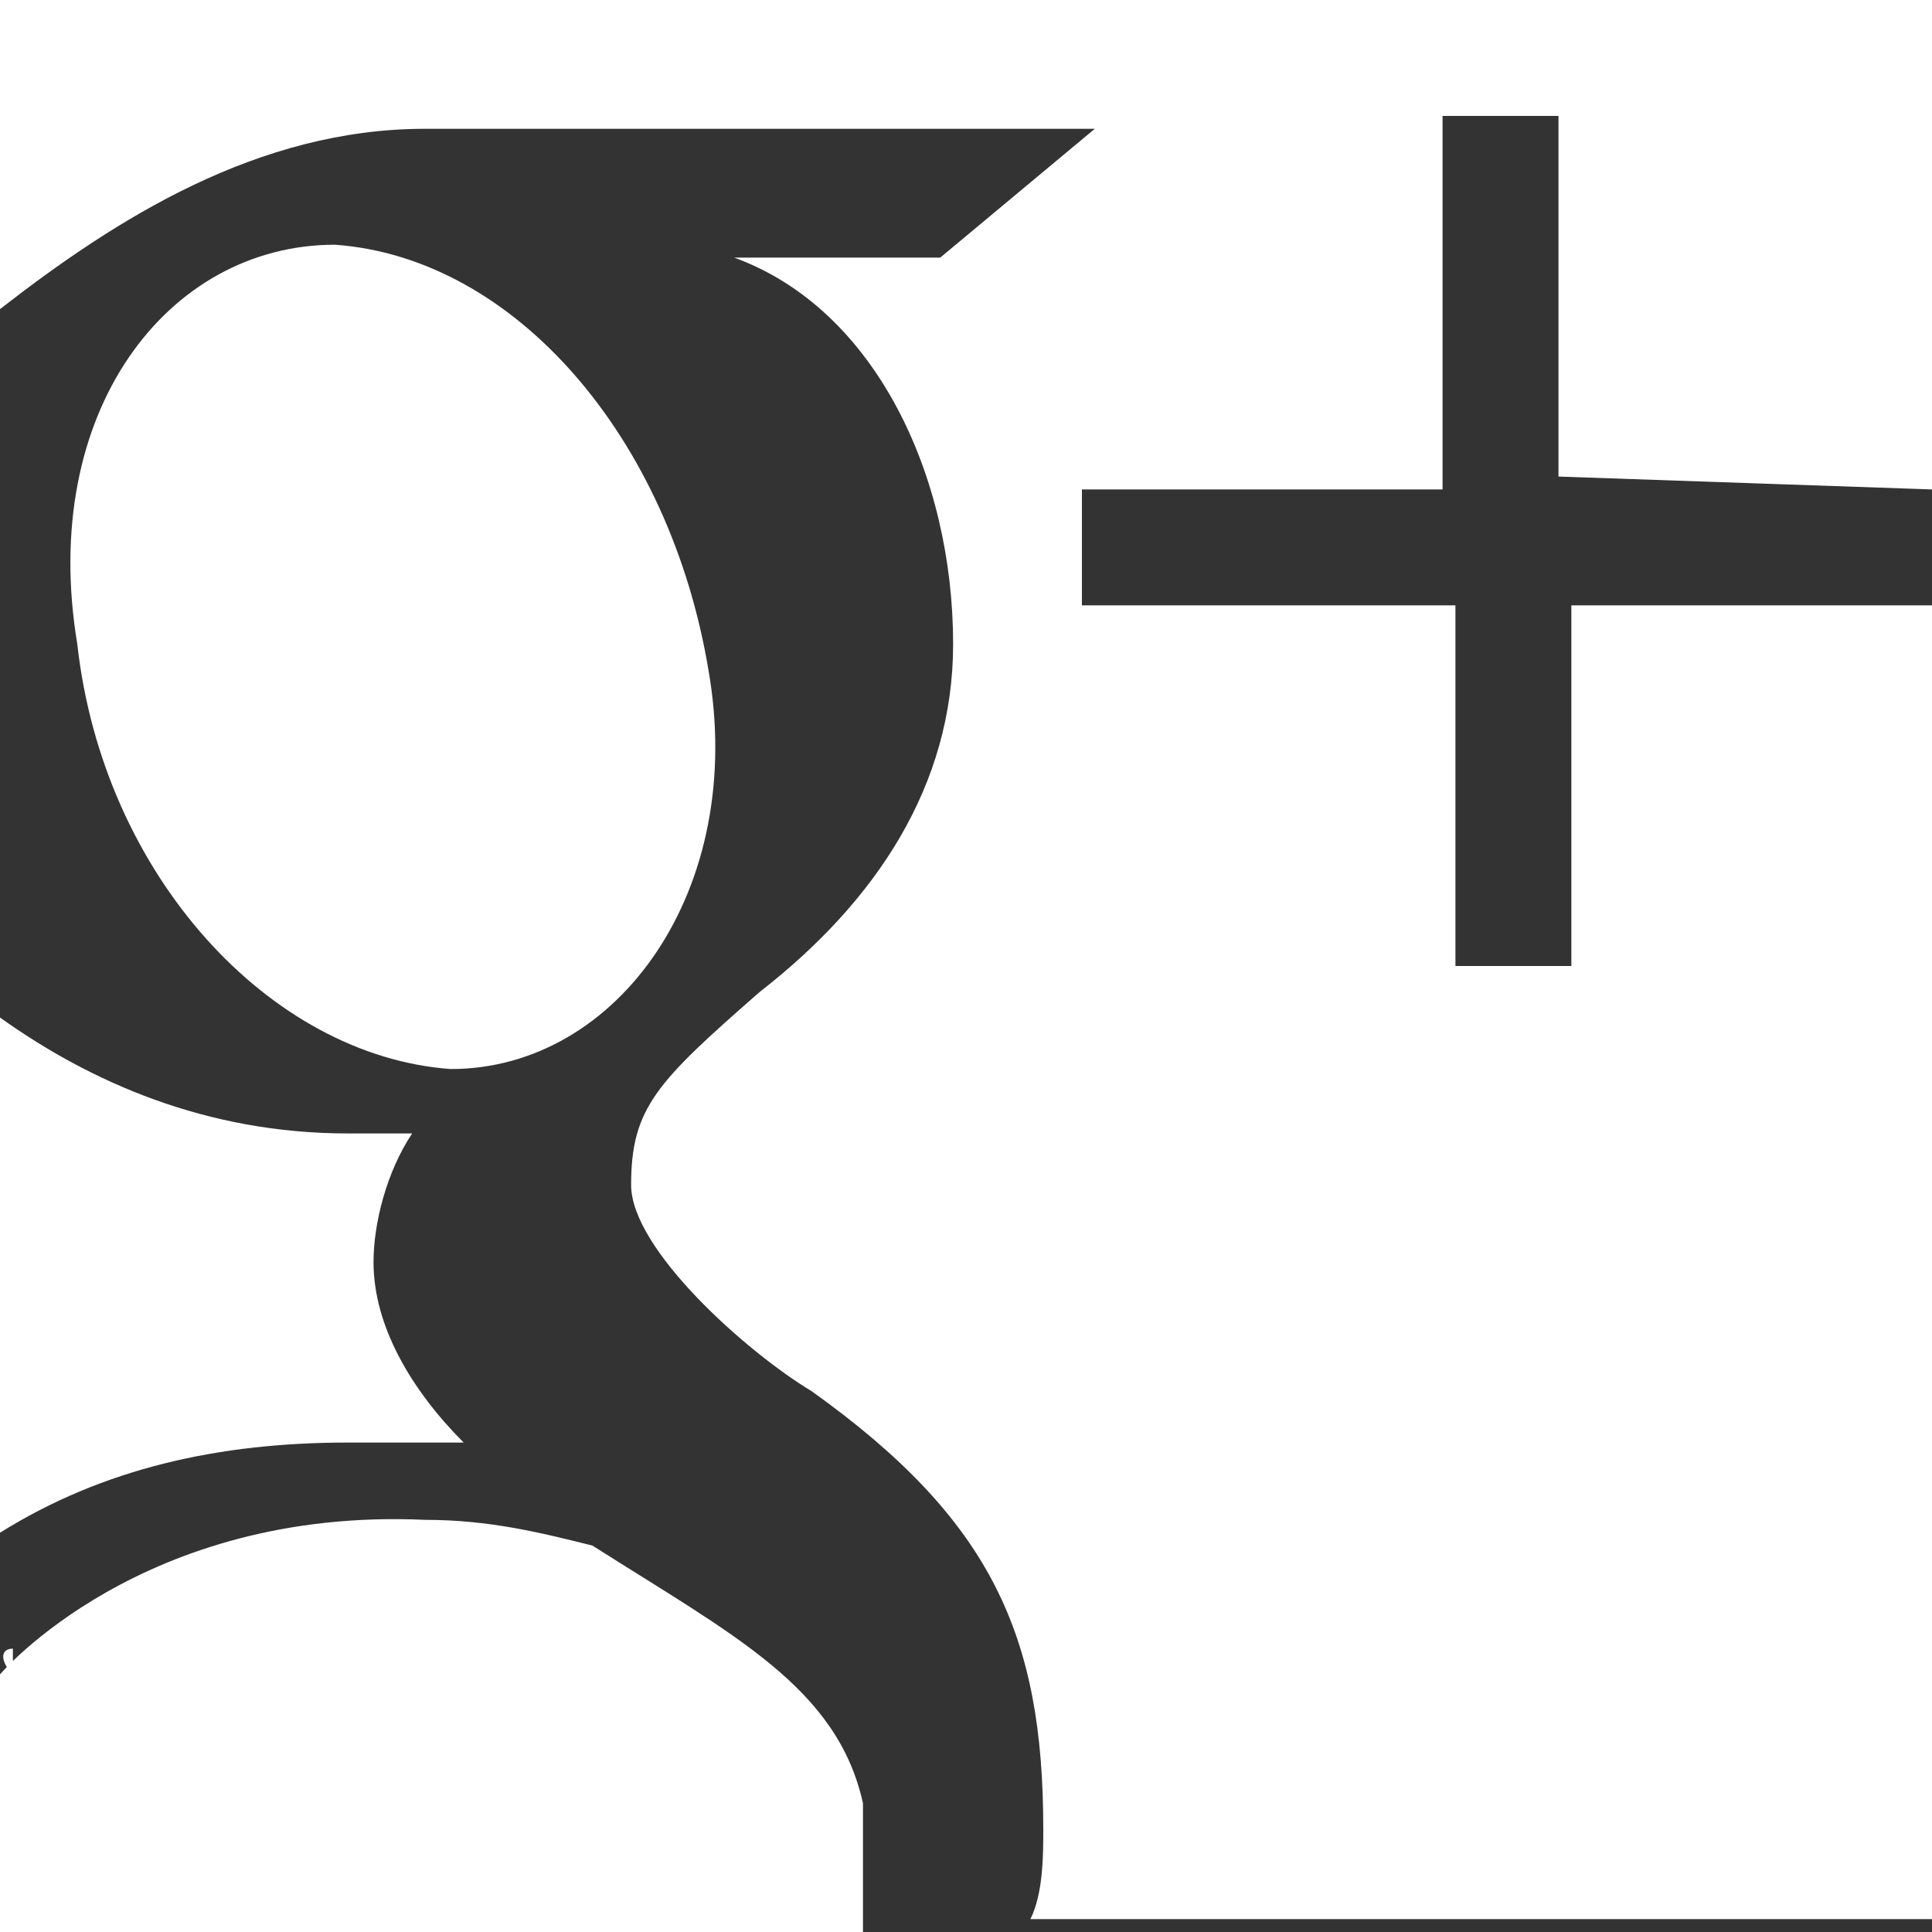 <?xml version="1.0" encoding="utf-8"?>
<!-- Generator: Adobe Illustrator 13.0.2, SVG Export Plug-In . SVG Version: 6.00 Build 14948)  -->
<!DOCTYPE svg PUBLIC "-//W3C//DTD SVG 1.1//EN" "http://www.w3.org/Graphics/SVG/1.1/DTD/svg11.dtd">
<svg version="1.1" id="google_x2B_" xmlns="http://www.w3.org/2000/svg" xmlns:xlink="http://www.w3.org/1999/xlink" x="0px"
	 y="0px" width="15px" height="15px" viewBox="0 0 15 15" enable-background="new 0 0 15 15" xml:space="preserve">
<rect x="0" y="0" width="15" height="15" fill="#333333" stroke="none"/>
<path id="hover_x26_active_1_" fill="#FFFFFF" d="M0,12.7v-0.1C0,12.7,0,12.7,0,12.7 M3.5,8.3c1.3,0,2.3-1.4,2-3.1
	C5.2,3.4,4,2,2.6,1.9c-1.3,0-2.3,1.3-2,3.1C0.8,6.8,2.1,8.2,3.5,8.3 M15,3.8V0H0c0,0,0,1.1,0,2.4C0.9,1.7,2,1,3.3,1h5.2L7.3,2H5.7
	c1.1,0.4,1.7,1.7,1.7,3c0,1.1-0.6,2-1.5,2.7c-0.8,0.7-1,0.9-1,1.5c0,0.5,0.9,1.3,1.4,1.6c1.4,1,1.8,1.9,1.8,3.4c0,0.2,0,0.5-0.1,0.7
	h7V4.7h-2.8v2.8h-0.9V4.7H8.4V3.8h2.8V0.9h0.9v2.8L15,3.8L15,3.8z M2.7,11.2c0.3,0,0.6,0,0.9,0c-0.4-0.4-0.7-0.9-0.7-1.4
	c0-0.3,0.1-0.7,0.3-1c-0.2,0-0.3,0-0.5,0c-1.1,0-2-0.4-2.7-0.9v1v3C0.8,11.4,1.7,11.2,2.7,11.2 M0.1,13c0-0.1,0-0.2,0-0.2
	C0,12.8,0,12.9,0.1,13 M6.7,14c-0.2-0.9-1-1.3-2.1-2c-0.4-0.1-0.8-0.2-1.3-0.2C1.1,11.7,0,13,0,13v2h6.7c0-0.2,0-0.3,0-0.5
	S6.7,14.1,6.7,14"/>
</svg>

